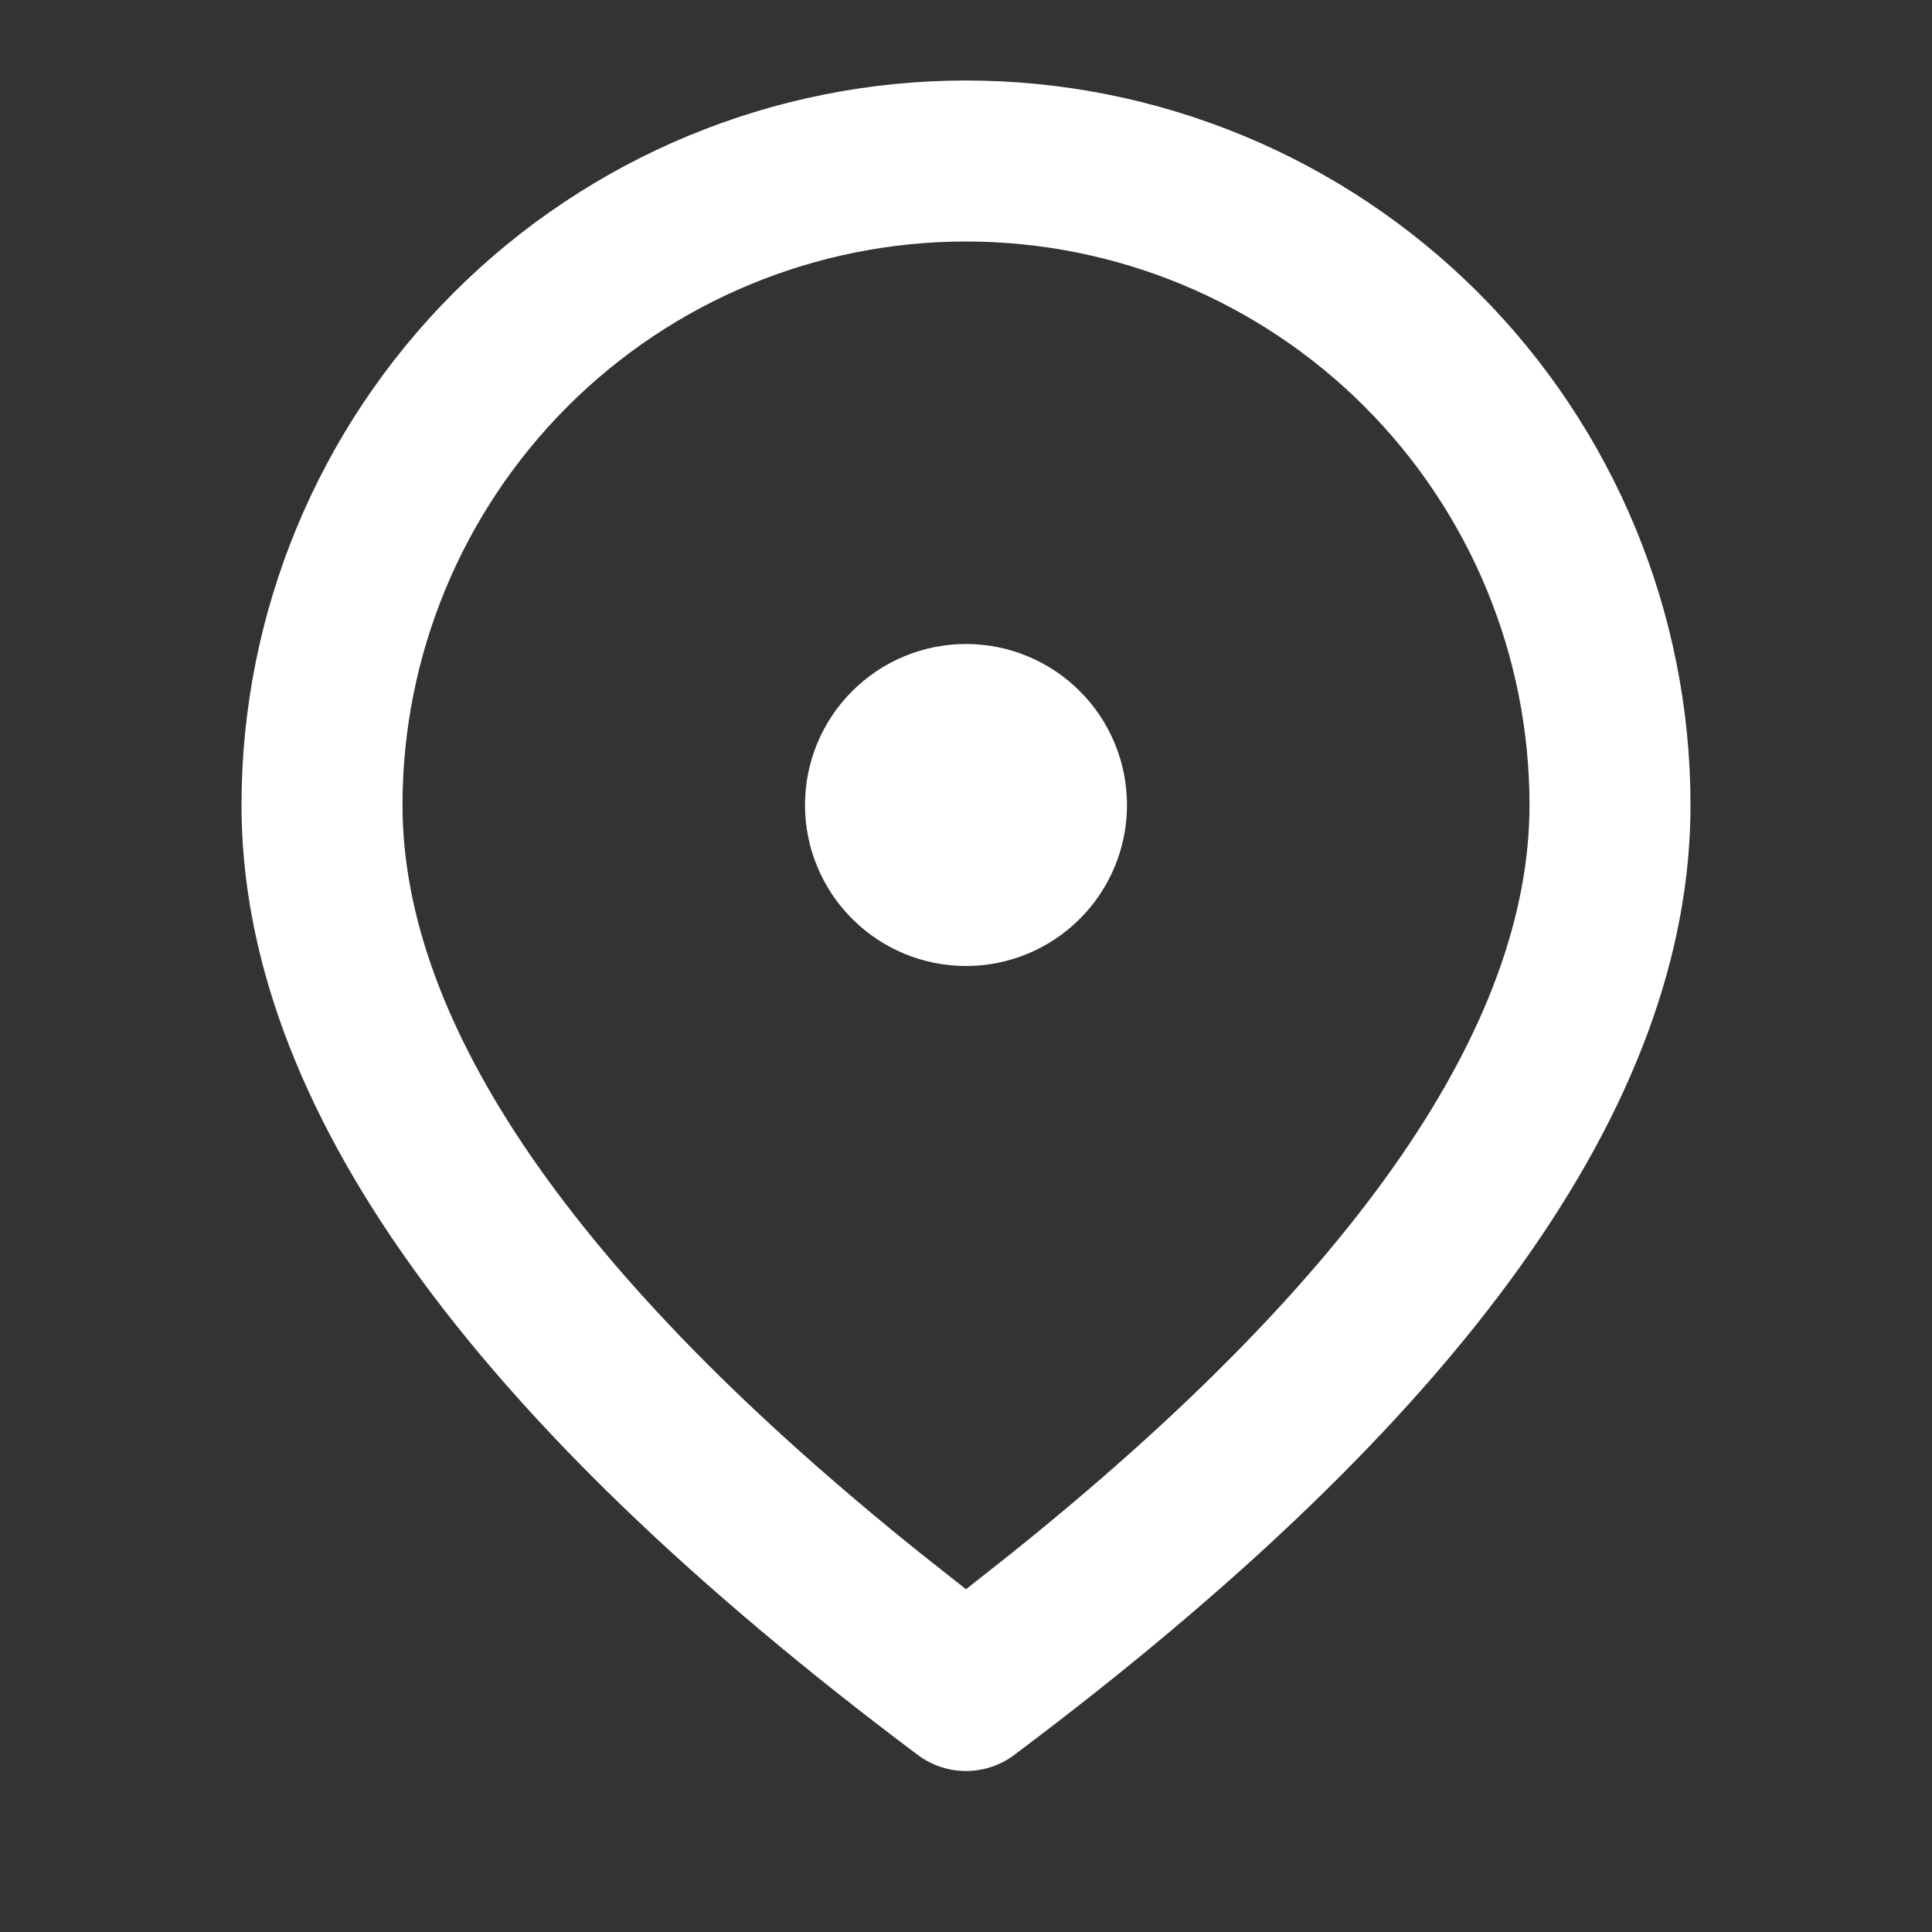 <svg width="36" height="36" viewBox="0 0 36 36" fill="none" xmlns="http://www.w3.org/2000/svg">
<rect x="0" y="0" width="36" height="36" fill="#333333" stroke="none"/>
<path d="M18 1.5C21.58 1.5 25.014 2.922 27.546 5.454C30.078 7.986 31.5 11.42 31.5 15C31.5 20.589 27.24 26.445 18.9 32.7C18.64 32.895 18.325 33 18 33C17.675 33 17.36 32.895 17.1 32.7C8.76 26.445 4.5 20.589 4.5 15C4.5 11.42 5.922 7.986 8.454 5.454C10.986 2.922 14.42 1.5 18 1.5ZM18 4.5C15.215 4.5 12.544 5.606 10.575 7.575C8.606 9.545 7.5 12.215 7.5 15C7.5 19.065 10.677 23.754 17.172 28.959L18 29.613L18.828 28.959C25.323 23.754 28.5 19.065 28.5 15C28.5 12.215 27.394 9.545 25.425 7.575C23.456 5.606 20.785 4.5 18 4.5ZM18 12C18.796 12 19.559 12.316 20.121 12.879C20.684 13.441 21 14.204 21 15C21 15.796 20.684 16.559 20.121 17.121C19.559 17.684 18.796 18 18 18C17.204 18 16.441 17.684 15.879 17.121C15.316 16.559 15 15.796 15 15C15 14.204 15.316 13.441 15.879 12.879C16.441 12.316 17.204 12 18 12Z" fill="white"/>
</svg>

